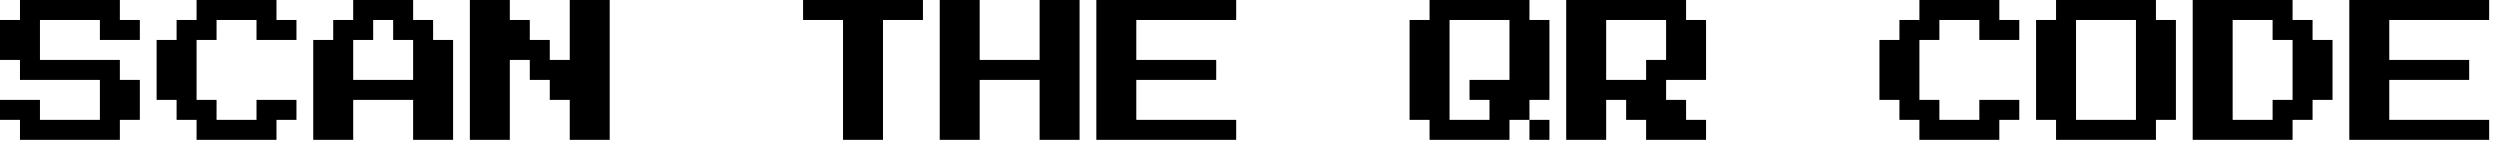 <?xml version="1.0" encoding="UTF-8"?> <svg xmlns="http://www.w3.org/2000/svg" width="219" height="13" viewBox="0 0 219 13" fill="none"> <path d="M1.75 12.25V10.5H0V8.75H3.5V10.5H8.75V7H1.75V5.25H0V1.75H1.75V0H10.5V1.75H12.25V3.5H8.75V1.75H3.5V5.25H10.5V7H12.25V10.5H10.5V12.25H1.75ZM17.22 12.25V10.5H15.47V8.75H13.72V3.5H15.47V1.75H17.22V0H24.22V1.75H25.97V3.5H22.47V1.75H18.97V3.5H17.22V8.75H18.97V10.5H22.47V8.75H25.97V10.5H24.22V12.25H17.22ZM27.44 12.25V3.5H29.19V1.75H30.94V0H36.19V1.75H37.94V3.5H39.69V12.25H36.19V8.75H30.94V12.25H27.44ZM30.94 7H36.19V3.5H34.44V1.75H32.69V3.5H30.94V7ZM41.16 12.25V0H44.66V1.75H46.41V3.5H48.16V5.25H49.91V0H53.41V12.25H49.91V8.75H48.16V7H46.41V5.25H44.66V12.25H41.16ZM73.85 12.25V1.75H70.35V0H80.85V1.75H77.35V12.25H73.85ZM82.32 12.25V0H85.82V5.25H91.07V0H94.57V12.25H91.07V7H85.82V12.25H82.32ZM96.04 12.25V0H108.29V1.75H99.54V5.25H106.54V7H99.54V10.5H108.29V12.25H96.04ZM135.73 1.75V8.75H133.98V10.5H132.23V12.25H125.23V10.5H123.48V1.75H125.23V0H133.98V1.75H135.73ZM132.23 1.75H126.98V10.5H130.48V8.75H128.73V7H132.23V1.75ZM133.98 12.25V10.5H135.73V12.25H133.98ZM137.2 12.25V0H147.7V1.75H149.45V7H145.95V8.75H147.7V10.5H149.45V12.25H144.2V10.5H142.45V8.75H140.7V12.25H137.2ZM140.7 7H144.2V5.25H145.95V1.75H140.7V7ZM168.14 12.25V10.5H166.39V8.75H164.64V3.5H166.39V1.75H168.14V0H175.14V1.75H176.89V3.5H173.39V1.75H169.89V3.5H168.14V8.75H169.89V10.5H173.39V8.75H176.89V10.5H175.14V12.25H168.14ZM180.11 12.25V10.5H178.36V1.75H180.11V0H188.86V1.75H190.61V10.5H188.86V12.25H180.11ZM181.86 10.5H187.11V1.75H181.86V10.5ZM192.08 12.25V0H200.83V1.75H202.58V3.5H204.33V8.75H202.58V10.5H200.83V12.25H192.08ZM195.58 10.5H199.08V8.75H200.83V3.5H199.08V1.75H195.58V10.5ZM205.8 12.25V0H218.05V1.75H209.3V5.25H216.3V7H209.3V10.5H218.05V12.25H205.8Z" fill="black"></path> </svg> 